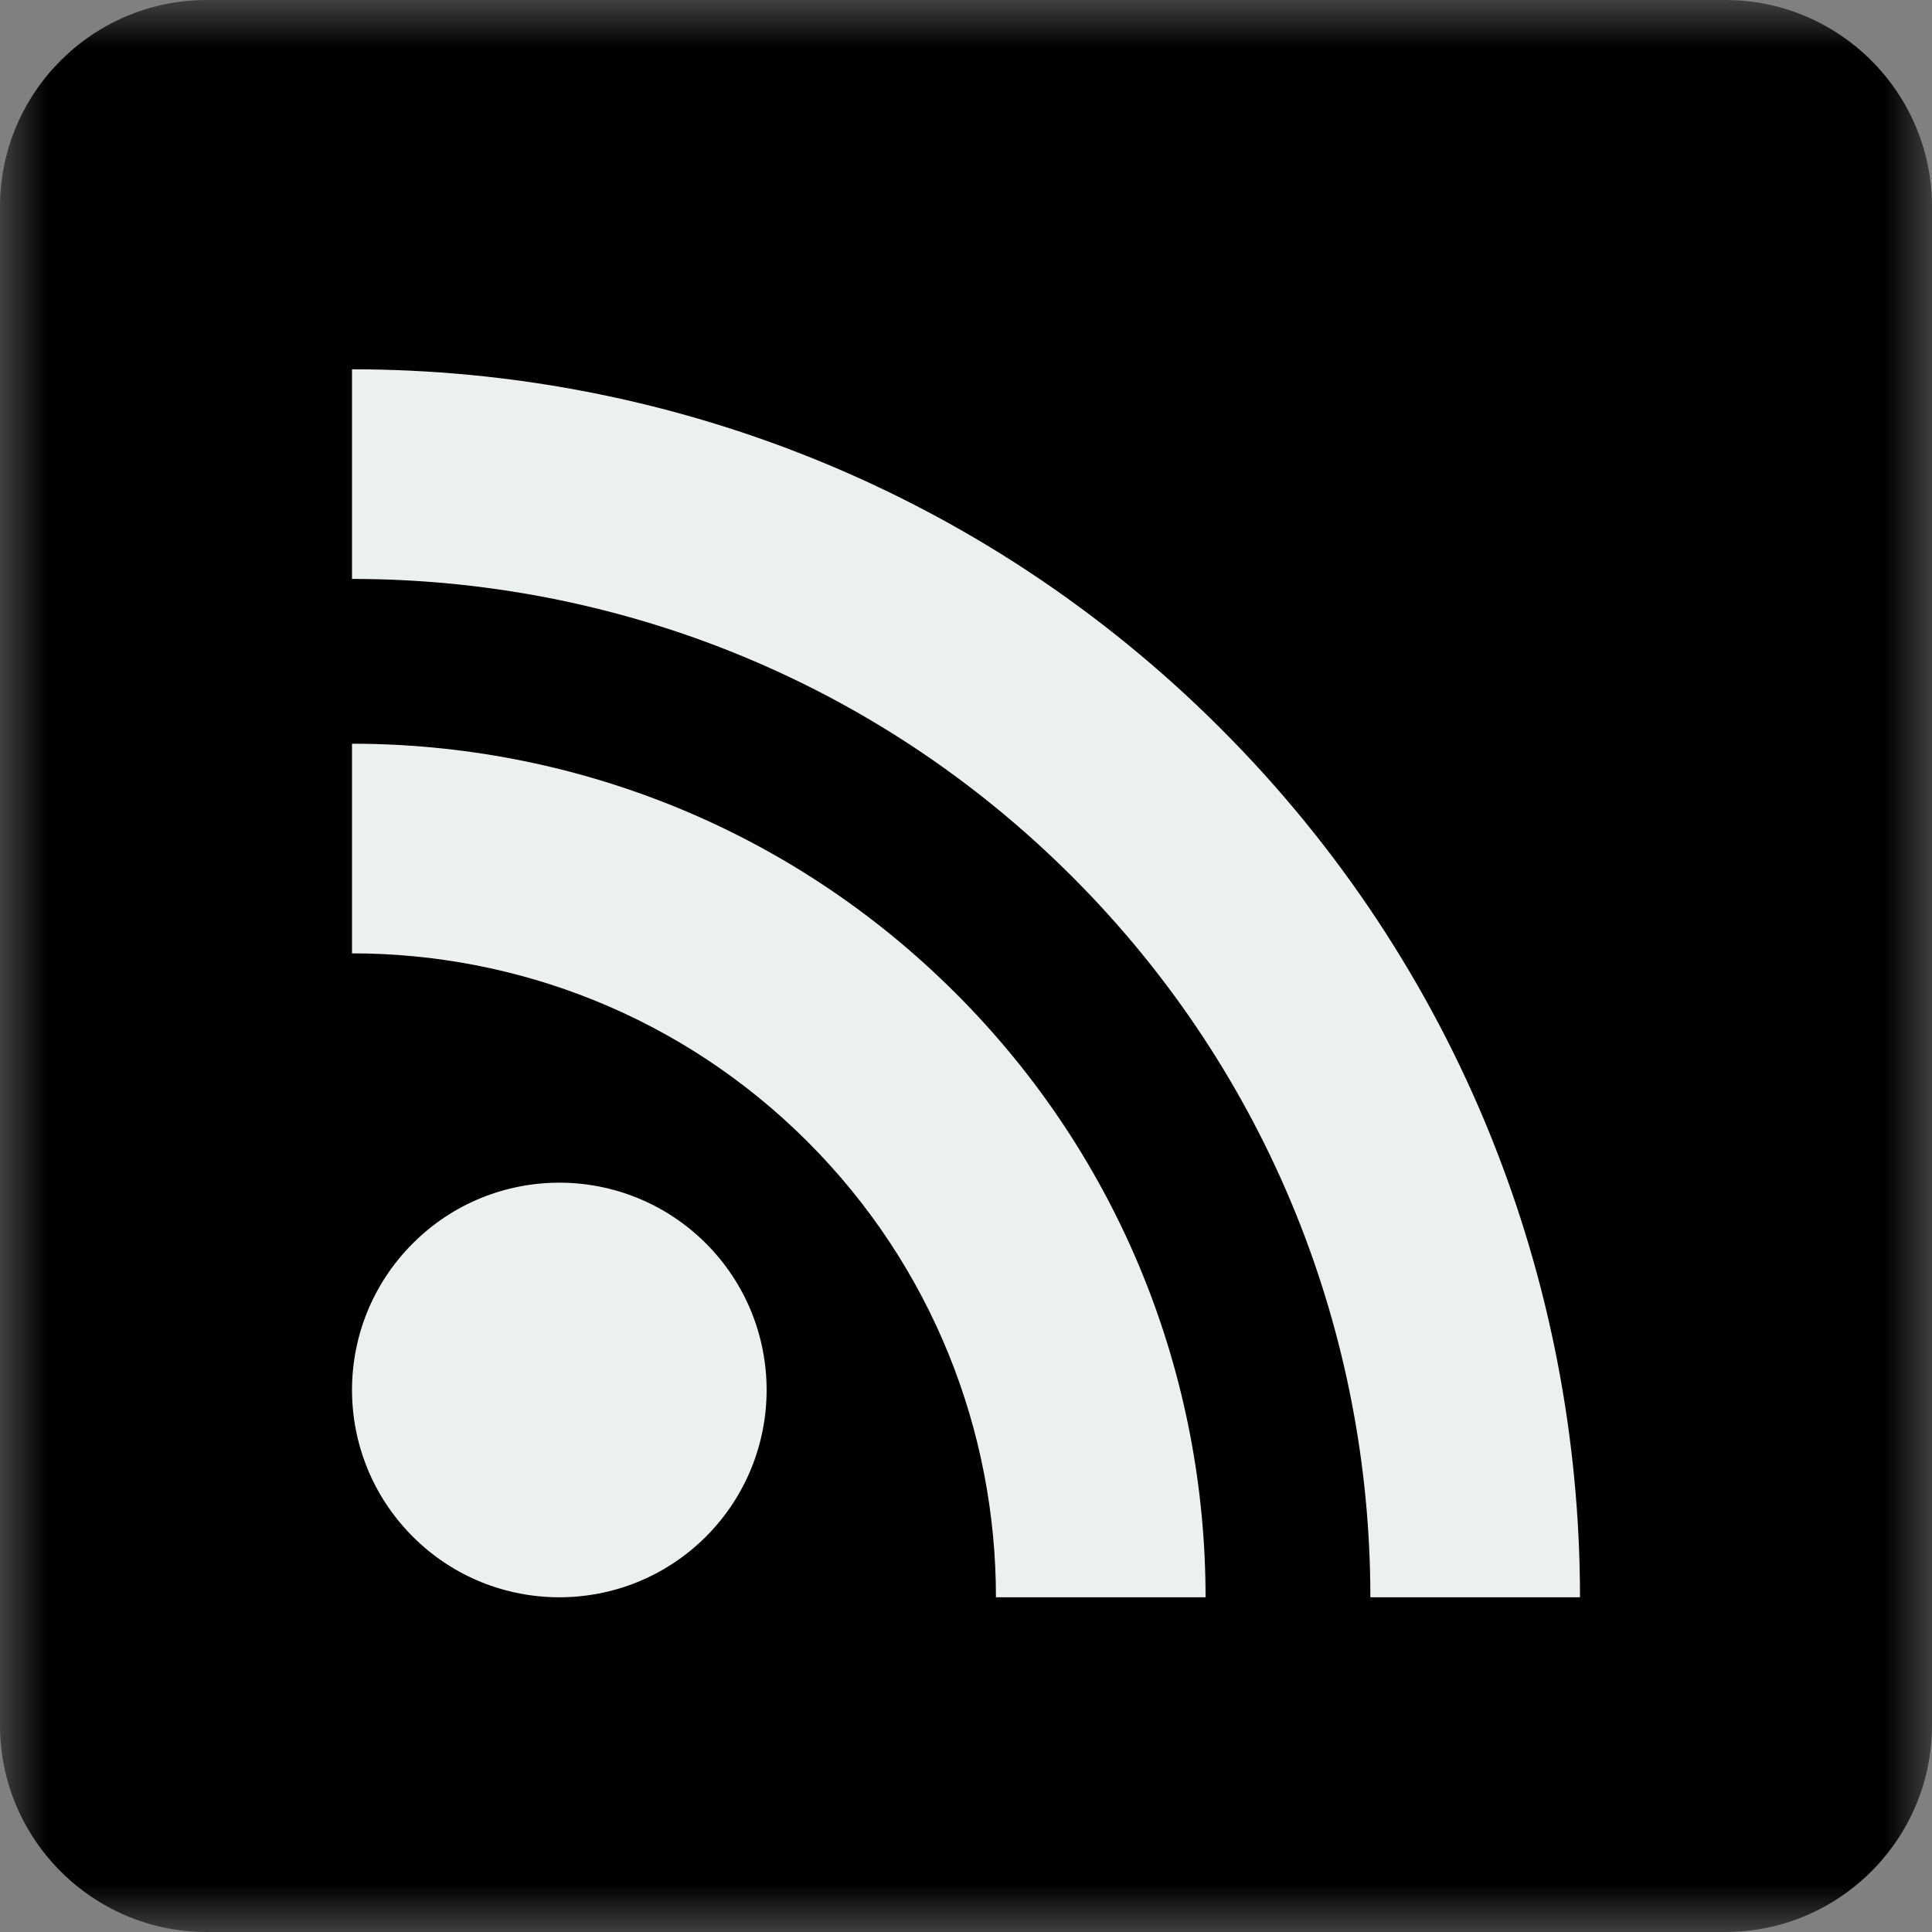 <svg width="20px" height="20px" aria-labelledby="rssTitle" aria-describedby="rssDesc" role="img" viewBox="0 0 20 20" version="1.1" xmlns="http://www.w3.org/2000/svg" xmlns:xlink="http://www.w3.org/1999/xlink">
    <rect x="0" y="0" width="20" height="20" fill="#808080" stroke="none"/>
    <!-- Generator: Sketch 55.2 (78181) - https://sketchapp.com -->
    <title id="rssTitle">rss feed</title>
    <desc id="rssDesc">rss feed</desc>

<svg width="20px" height="20px" viewBox="0 0 20 20" version="1.1" xmlns="http://www.w3.org/2000/svg" xmlns:xlink="http://www.w3.org/1999/xlink">
    <!-- Generator: Sketch 55.2 (78181) - https://sketchapp.com -->
    <title>RSS Icon</title>
    <desc>HHS RSS Icon</desc>

    <defs>
        <polygon id="path-1" points="0 0 20 0 20 20 0 20"></polygon>
    </defs>
    <g id="Podcast-Single-Page" stroke="none" stroke-width="1" fill="none" fill-rule="evenodd">
        <g id="Desktop----Expanded" transform="translate(-1154, -665)">
            <g id="Podcast---3" transform="translate(726, 343)">
                <g id="external-podcast-links" transform="translate(4, 322)">
                    <g id="Group-10" transform="translate(424, 0)">
                        <g id="Group-3">
                            <mask id="mask-2" fill="white">
                                <use xlink:href="#path-1"></use>
                            </mask>
                            <g id="Clip-2"></g>
                            <path d="M17.86,0 L2.14,0 C0.96,0 -3.07692308e-06,0.96 -3.07692308e-06,2.14 L-3.07692308e-06,17.86 C-3.07692308e-06,19.04 0.96,20 2.14,20 L17.86,20 C19.04,20 20,19.04 20,17.86 L20,2.14 C20,0.96 19.04,0 17.86,0" id="Fill-1" fill="#000000" mask="url(#mask-2)"></path>
                        </g>
                        <path d="M5.79,12.243 C5.241,12.243 4.691,12.453 4.273,12.872 C3.854,13.291 3.644,13.84 3.644,14.389 C3.644,14.938 3.854,15.488 4.273,15.907 C4.691,16.326 5.241,16.535 5.79,16.535 C6.339,16.535 6.888,16.326 7.308,15.907 C7.726,15.488 7.936,14.938 7.936,14.389 C7.936,13.84 7.726,13.291 7.308,12.872 C6.888,12.453 6.339,12.243 5.79,12.243" id="Fill-4" fill="#ECF0F0"></path>
                        <path d="M3.644,7.699 L3.644,9.869 C5.352,9.869 7.06,10.519 8.36,11.819 C9.66,13.119 10.31,14.827 10.31,16.535 L12.48,16.535 C12.48,14.271 11.619,12.007 9.895,10.284 C8.172,8.56 5.908,7.699 3.644,7.699" id="Fill-6" fill="#ECF0F0"></path>
                        <path d="M3.644,3.823 L3.644,5.993 C6.345,5.993 9.046,7.021 11.101,9.077 C13.158,11.134 14.186,13.834 14.186,16.535 L16.356,16.535 C16.356,13.278 15.117,10.021 12.637,7.542 C10.158,5.062 6.901,3.823 3.644,3.823" id="Fill-8" fill="#ECF0F0"></path>
                    </g>
                </g>
            </g>
        </g>
    </g>

</svg>
</svg>
